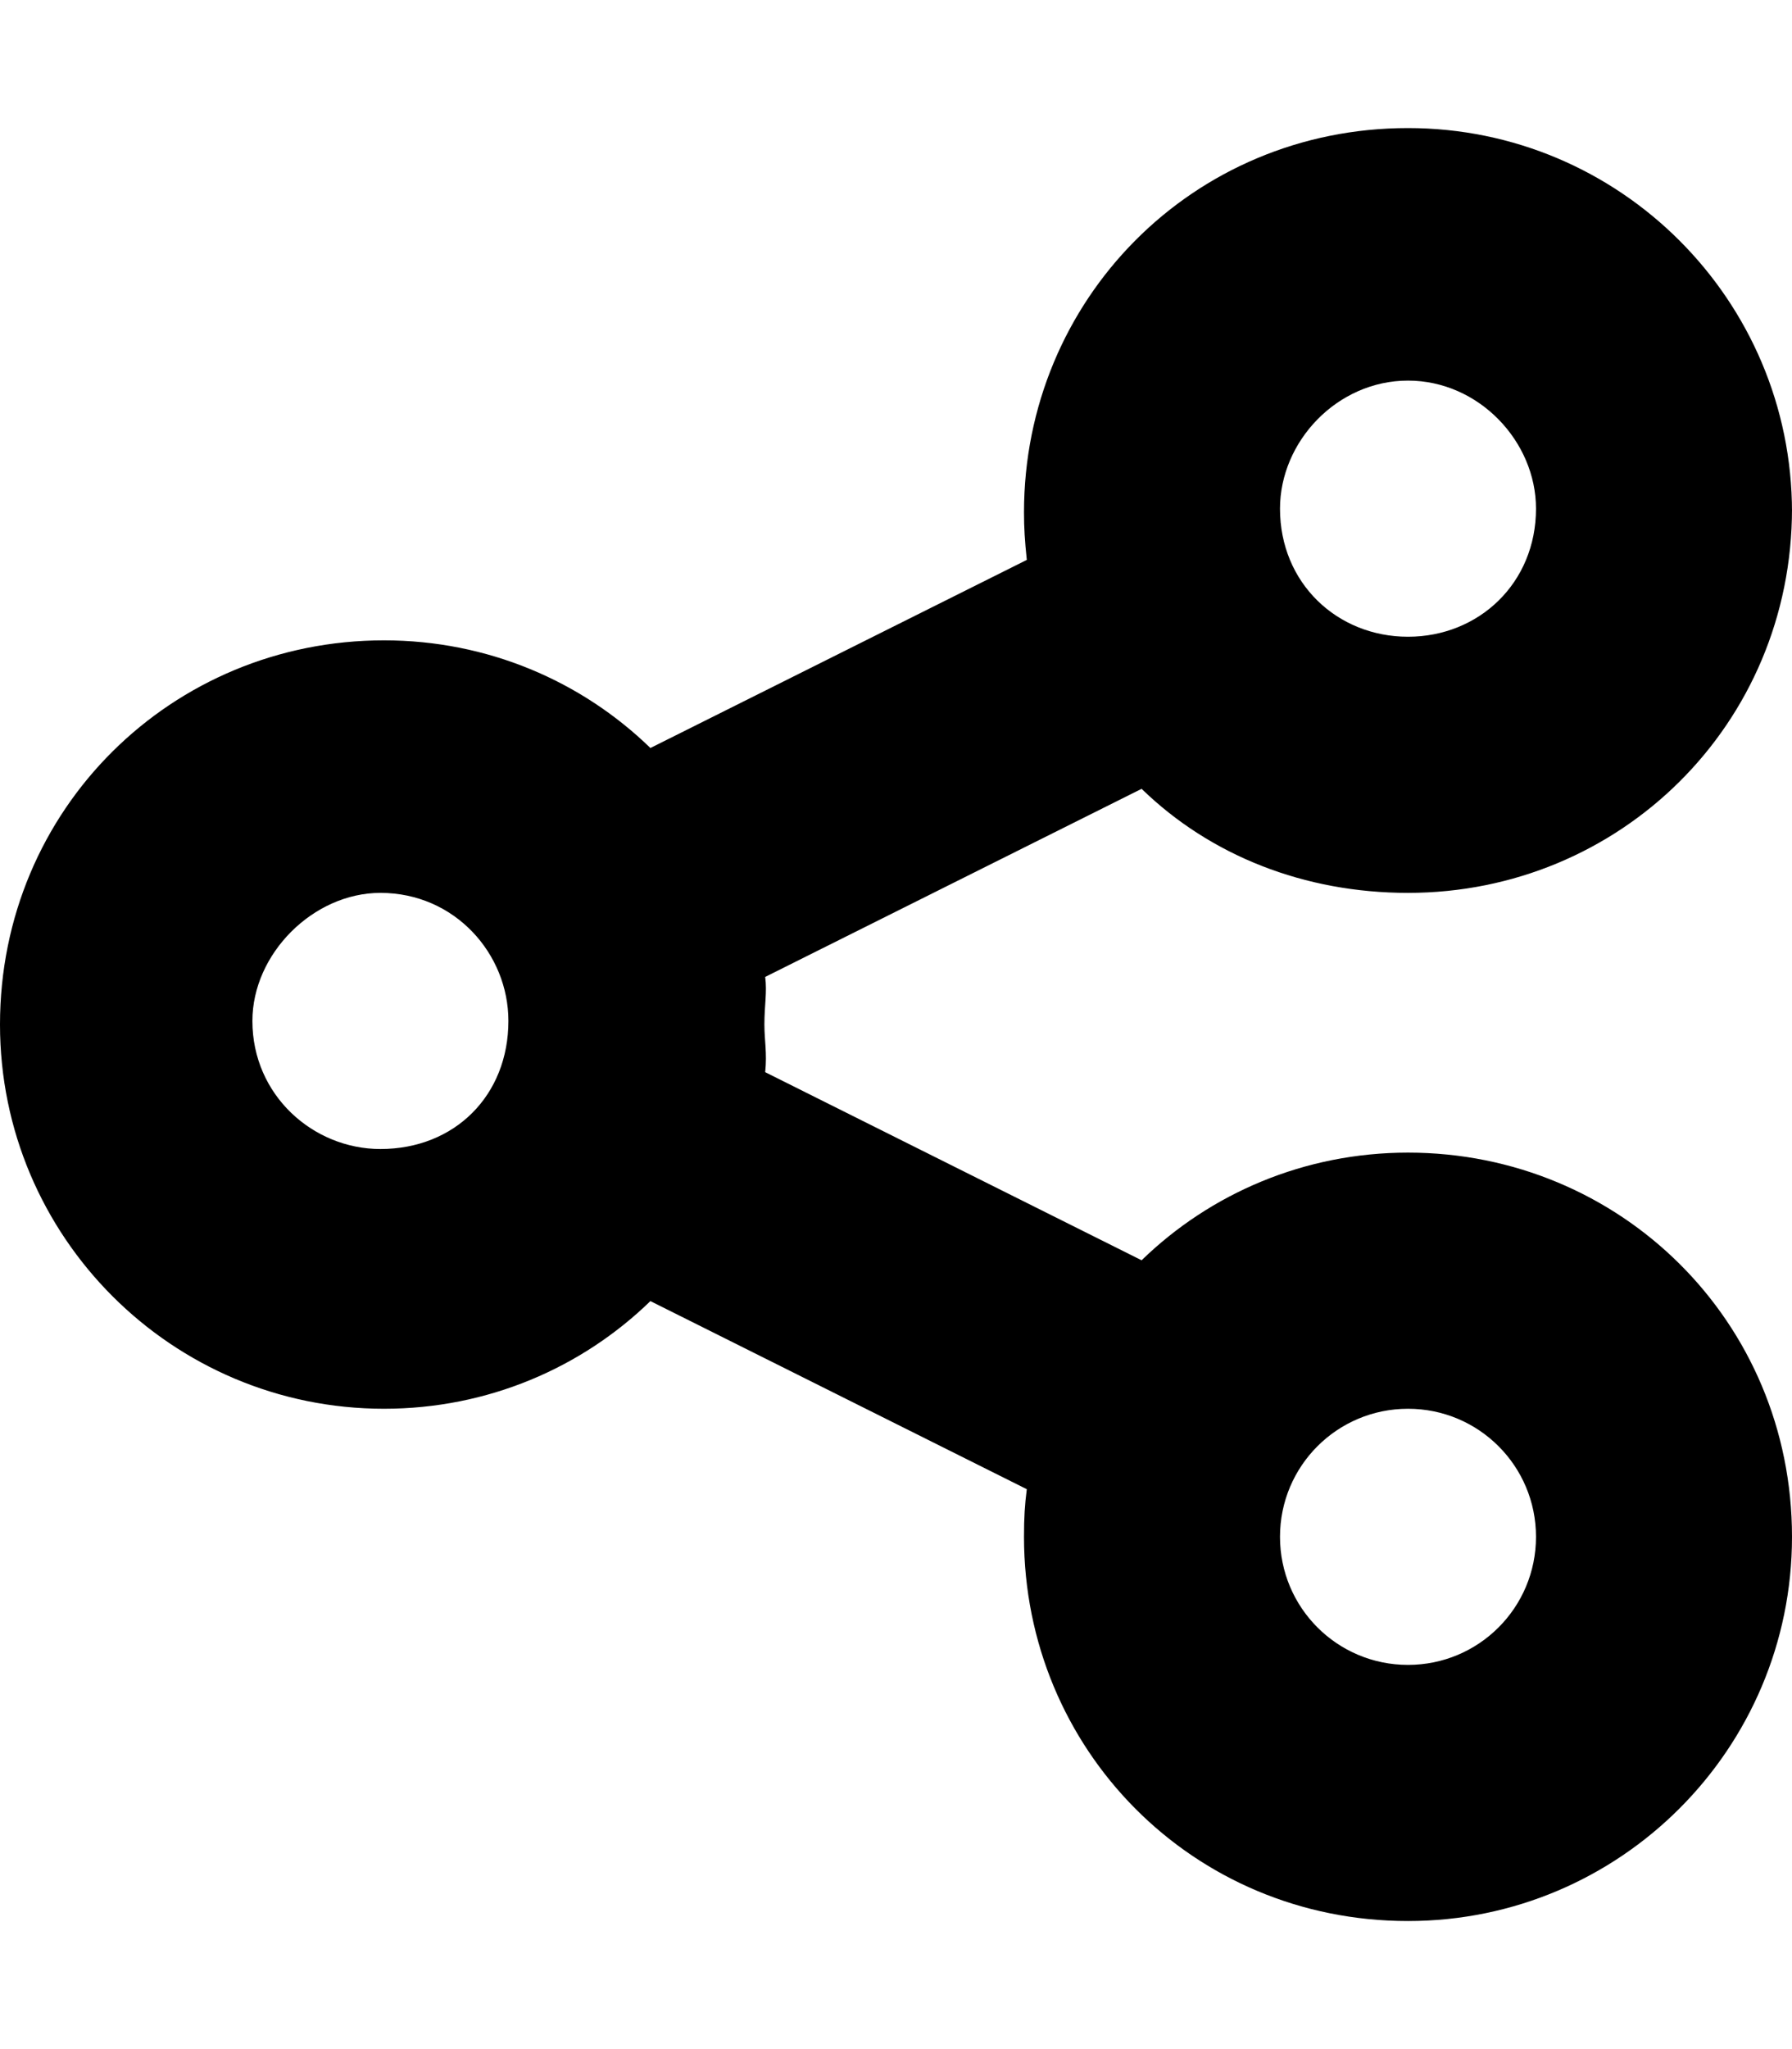 <svg xmlns="http://www.w3.org/2000/svg" viewBox="0 0 448 512"><!--! Font Awesome Free 6.0.0 by @fontawesome - https://fontawesome.com License - https://fontawesome.com/license/free (Icons: CC BY 4.0, Fonts: SIL OFL 1.1, Code: MIT License) Copyright 2022 Fonticons, Inc.--><path d="M448 127.1c0 53.9-43 96-96 96-25.9 0-49.4-9.3-66.6-26l-94.1 47c.5 3.9-.2 7-.2 11.9 0 4 .7 7.1.2 11.9l94.1 47c17.2-16.7 40.7-26.9 66.6-26.9 53 0 96 42.1 96 96 0 53-43 96-96 96-53.9 0-96-43-96-96 0-4.9.2-8 .7-11.9l-94.1-47C145.4 341.8 121.9 352 96 352c-53.02 0-96-43-96-96 0-53.9 42.98-96 96-96 25.9 0 49.4 10.2 66.6 26.9l94.1-47c-.5-4.8-.7-7.9-.7-11.9 0-53.02 42.1-96 96-96 53 0 96 42.98 96 96v-.9zm-352.9 160c18.6 0 32-13.4 32-32 0-16.8-13.4-32-32-32-16.77 0-32 15.2-32 32 0 18.6 15.23 32 32 32zM352 95.1c-17.7 0-32 15.2-32 32 0 18.6 14.3 32 32 32s32-13.4 32-32c0-16.8-14.3-32-32-32zm0 320.9c17.7 0 32-14.3 32-32s-14.3-32-32-32-32 14.3-32 32 14.3 32 32 32z"/></svg>